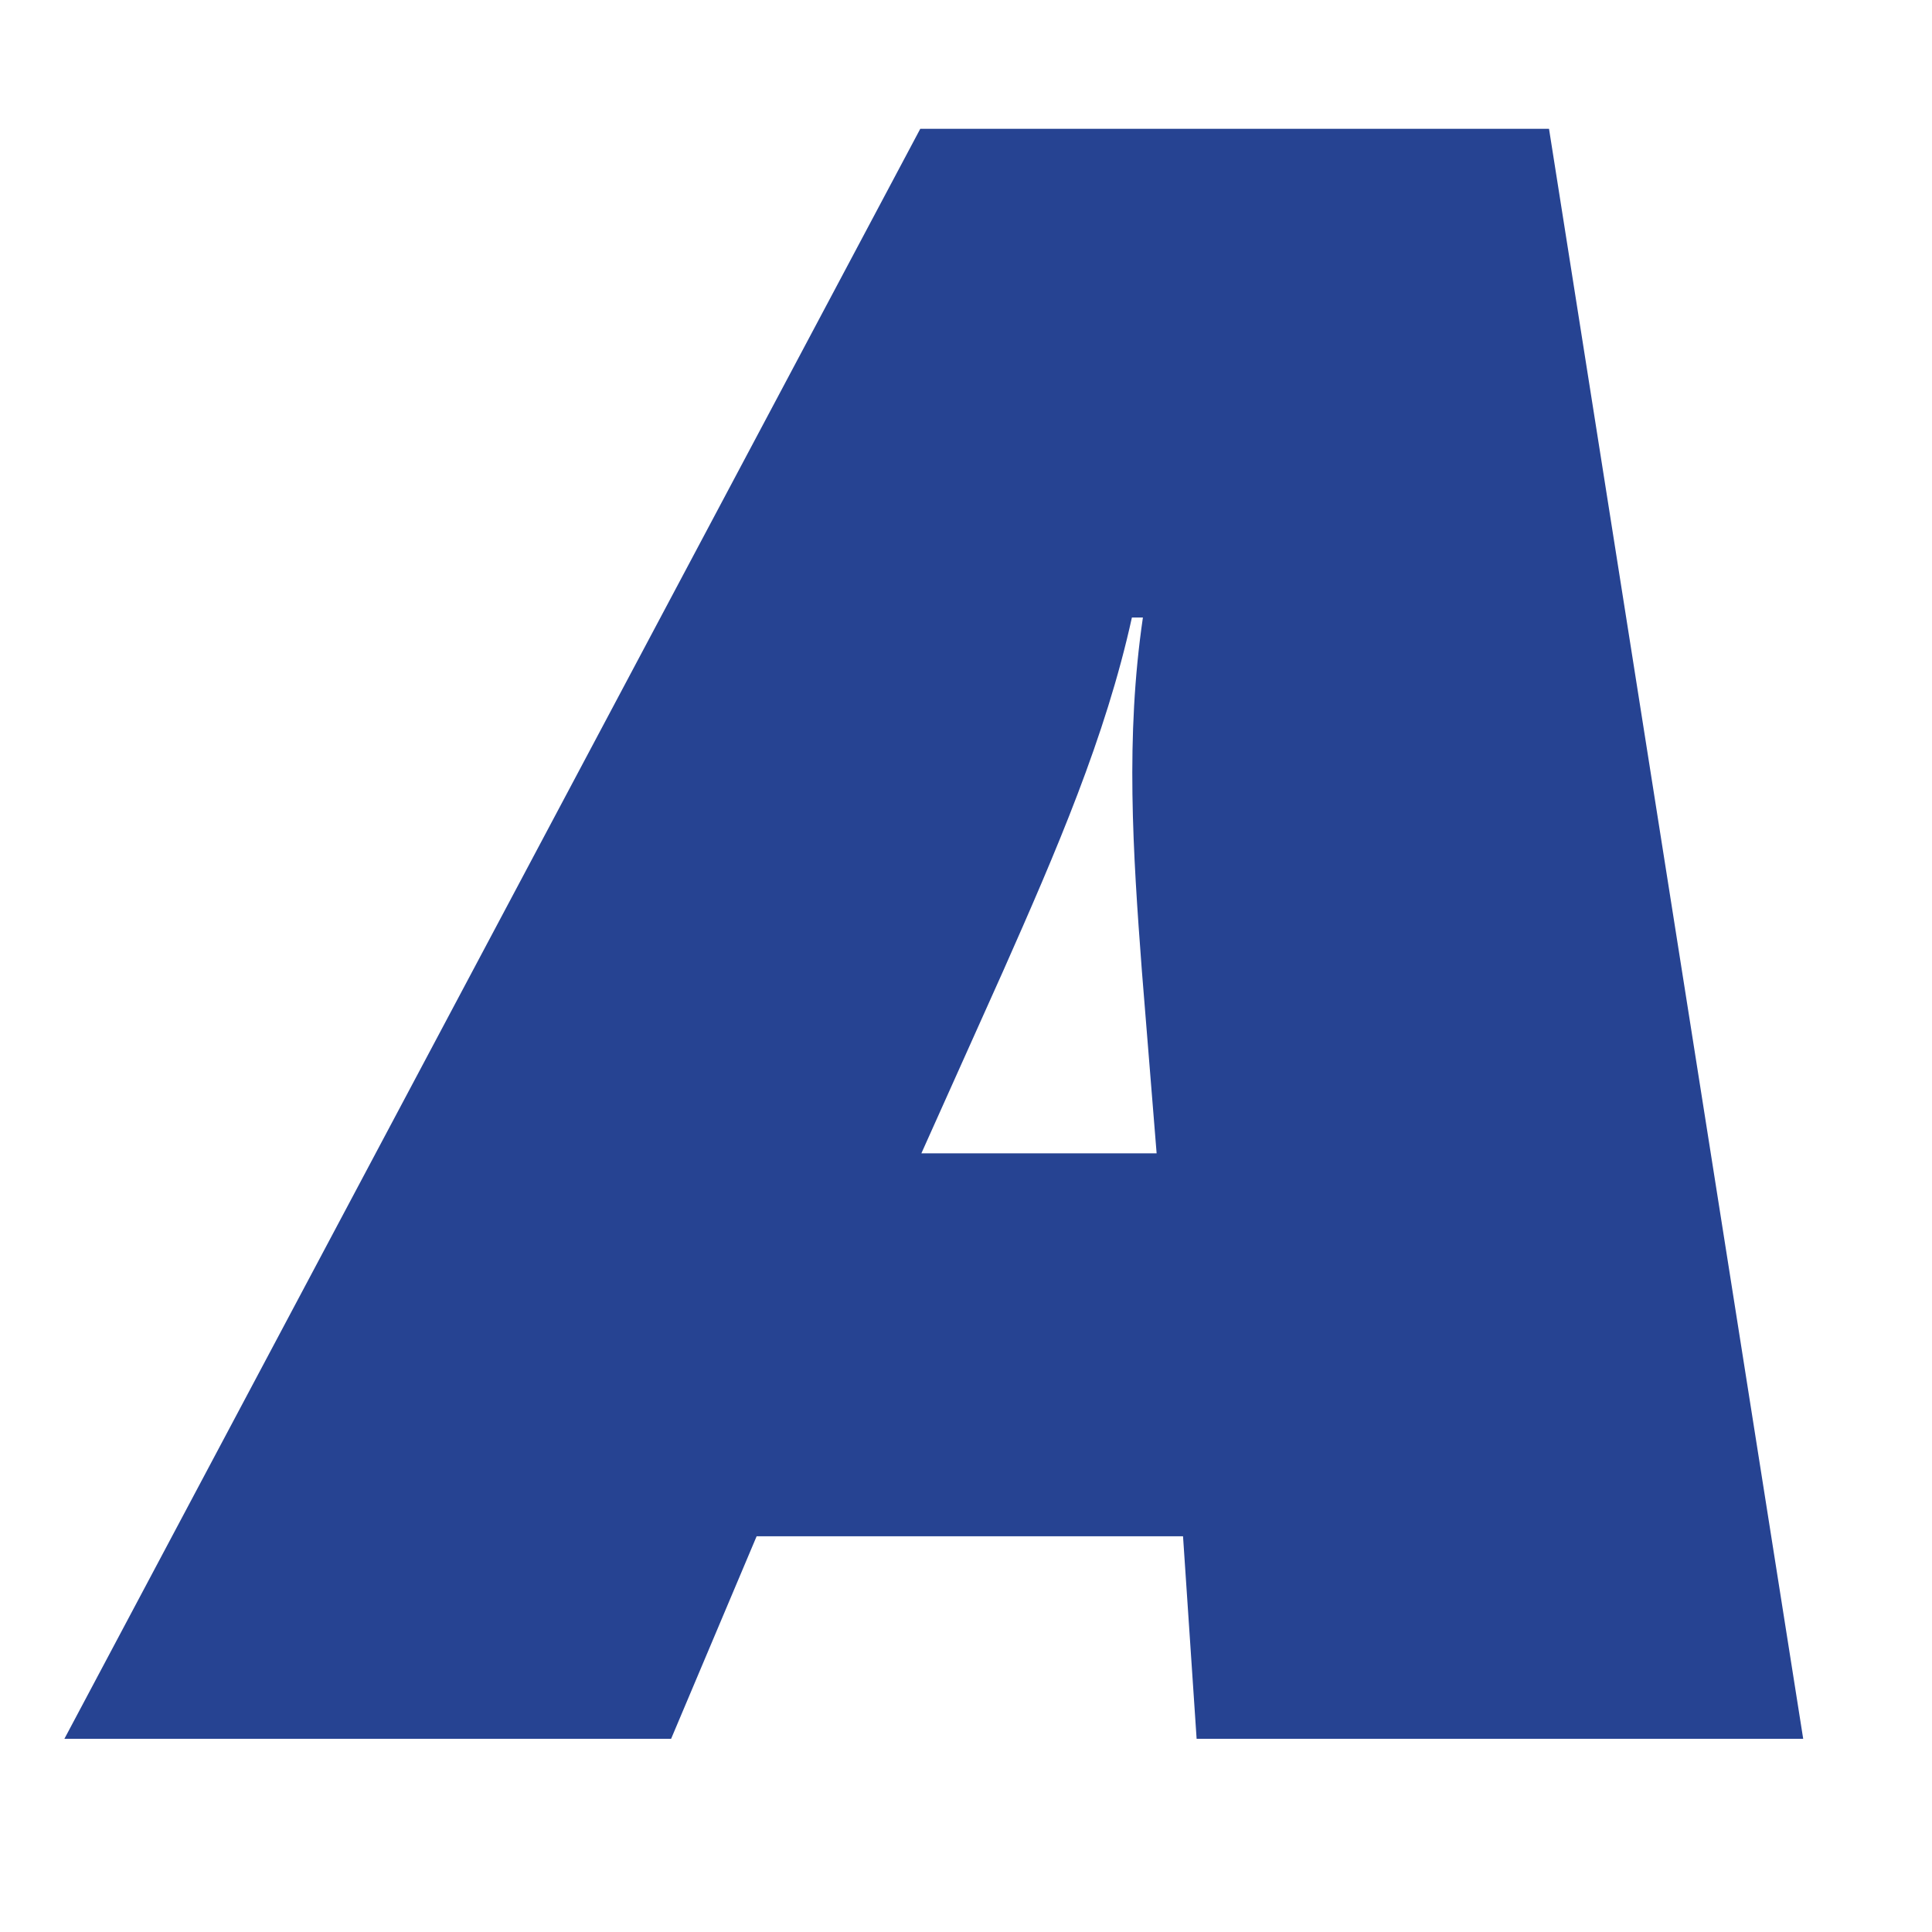 <svg     viewBox="0 0 30 30" fill="none" xmlns="http://www.w3.org/2000/svg">
<path fill-rule="evenodd" clip-rule="evenodd" d="M14.29 2H24.053L28 27H18.581L18.37 23.855H11.749L10.421 27H1L14.29 2ZM17.96 17.909L17.731 15.075C17.591 13.225 17.475 11.442 17.747 9.589H17.576C17.169 11.442 16.398 13.225 15.578 15.075L14.307 17.909H17.96Z" fill="#264392"/>
</svg>
